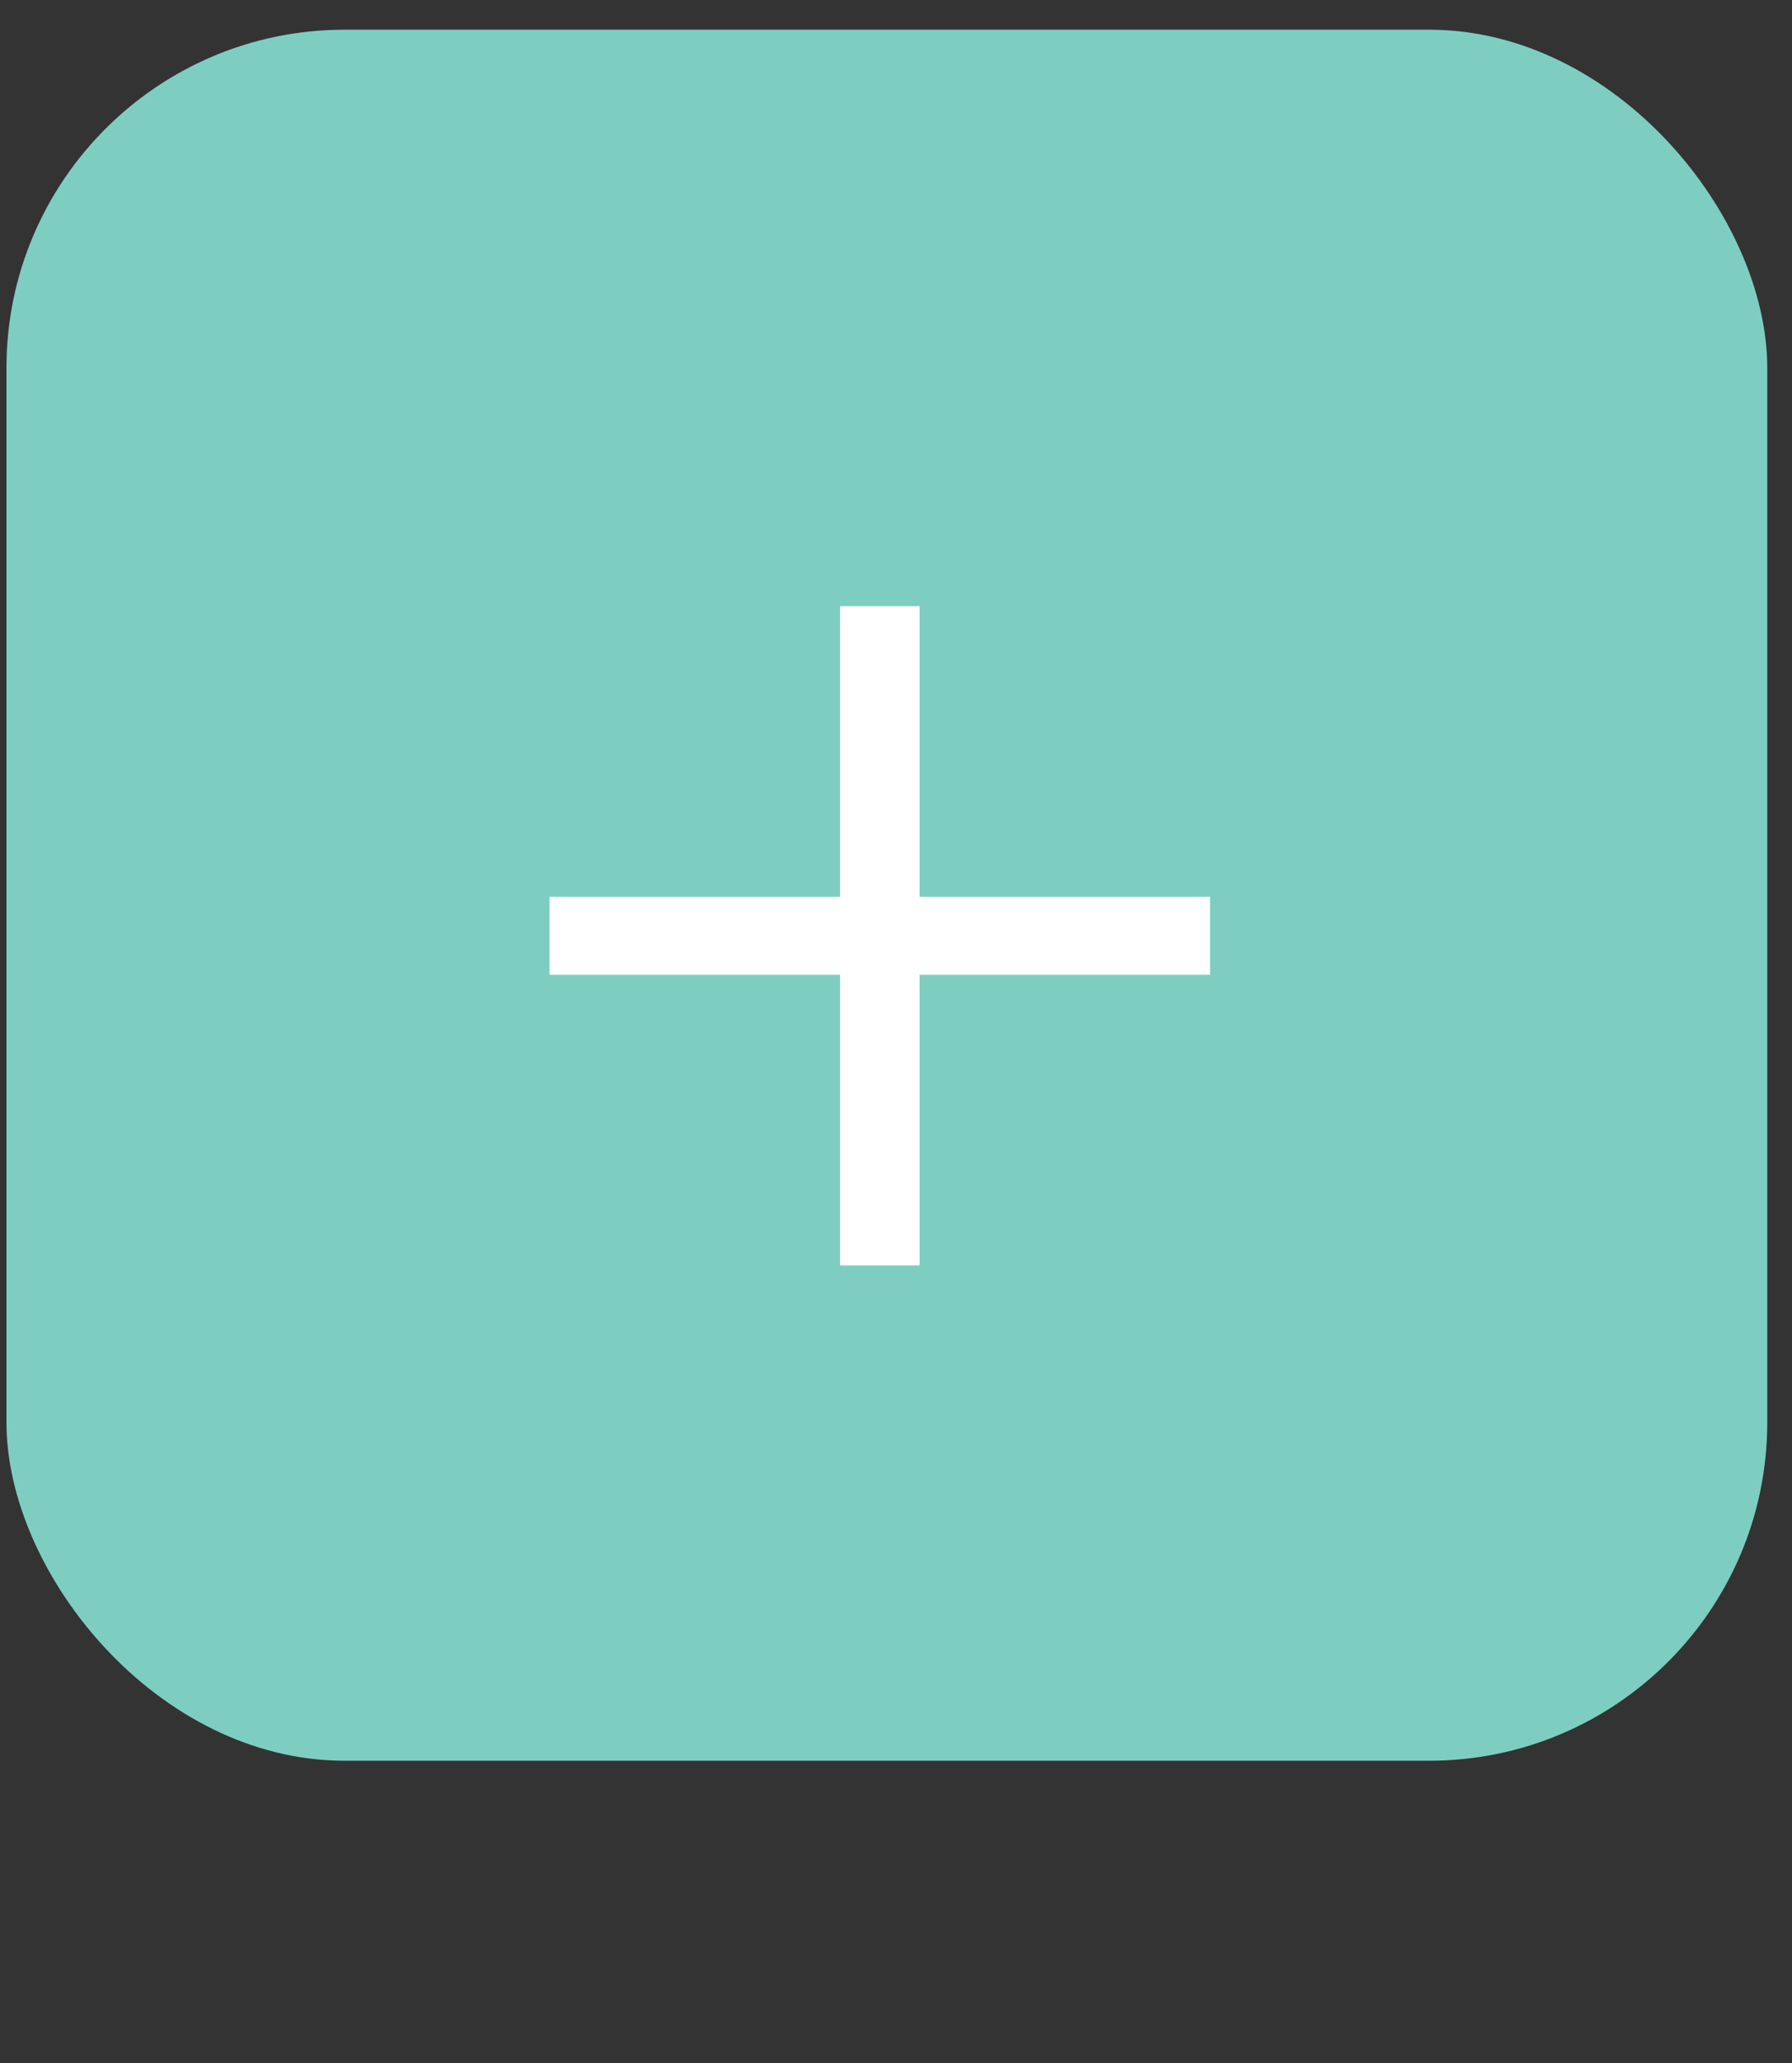 <?xml version="1.0" encoding="UTF-8"?> <svg xmlns="http://www.w3.org/2000/svg" width="53" height="61" viewBox="0 0 53 61" fill="none"><rect x="0" y="0" width="53" height="61" fill="#333333" stroke="none"/><rect x="0.191" y="0.878" width="52.077" height="51.178" rx="10" fill="#7DCEC1"></rect><path d="M27.198 26.515H35.789V28.819H27.198V37.411H24.846V28.819H16.253V26.515H24.846V17.923H27.198V26.515Z" fill="white"></path></svg> 